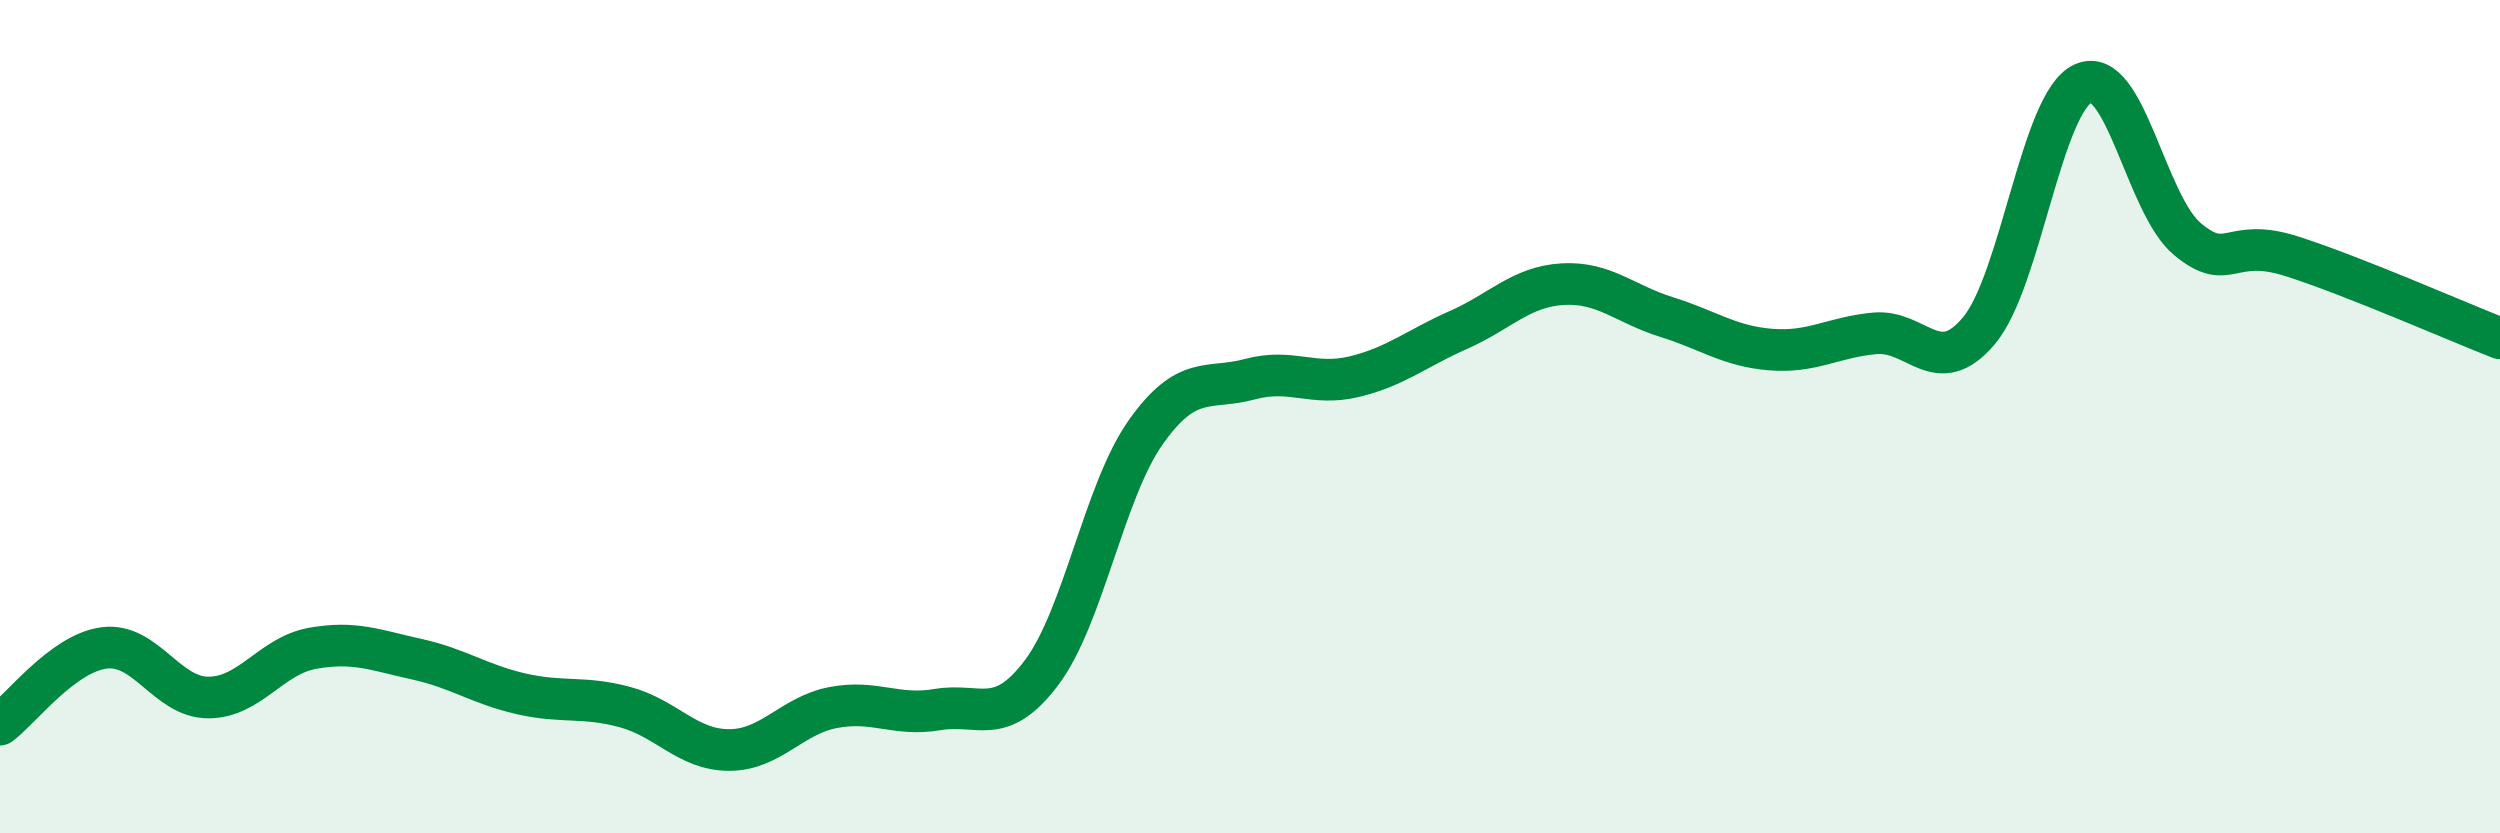 
    <svg width="60" height="20" viewBox="0 0 60 20" xmlns="http://www.w3.org/2000/svg">
      <path
        d="M 0,17.39 C 0.5,17.02 1.5,15.68 2.5,15.55 C 3.5,15.42 4,16.74 5,16.74 C 6,16.74 6.5,15.74 7.5,15.56 C 8.5,15.38 9,15.6 10,15.82 C 11,16.04 11.5,16.42 12.5,16.65 C 13.5,16.88 14,16.7 15,16.97 C 16,17.24 16.5,18 17.5,18 C 18.5,18 19,17.17 20,16.98 C 21,16.79 21.5,17.2 22.5,17.03 C 23.5,16.86 24,17.47 25,16.14 C 26,14.81 26.5,11.78 27.5,10.37 C 28.5,8.96 29,9.37 30,9.1 C 31,8.83 31.5,9.28 32.5,9.04 C 33.5,8.8 34,8.36 35,7.92 C 36,7.48 36.5,6.88 37.5,6.82 C 38.5,6.76 39,7.3 40,7.61 C 41,7.92 41.5,8.31 42.5,8.39 C 43.5,8.47 44,8.09 45,8 C 46,7.91 46.5,9.13 47.5,7.93 C 48.5,6.73 49,2.44 50,2 C 51,1.56 51.5,4.91 52.5,5.74 C 53.5,6.57 53.5,5.67 55,6.15 C 56.5,6.63 59,7.73 60,8.12L60 20L0 20Z"
        fill="#008740"
        opacity="0.1"
        stroke-linecap="round"
        stroke-linejoin="round"
      />
      <path
        d="M 0,17.39 C 0.5,17.02 1.5,15.68 2.5,15.55 C 3.5,15.42 4,16.74 5,16.74 C 6,16.74 6.5,15.74 7.5,15.56 C 8.5,15.38 9,15.6 10,15.82 C 11,16.04 11.5,16.42 12.5,16.65 C 13.5,16.88 14,16.7 15,16.97 C 16,17.24 16.5,18 17.5,18 C 18.5,18 19,17.17 20,16.98 C 21,16.79 21.5,17.2 22.5,17.03 C 23.5,16.86 24,17.47 25,16.14 C 26,14.81 26.5,11.78 27.5,10.37 C 28.5,8.96 29,9.37 30,9.1 C 31,8.83 31.5,9.28 32.5,9.04 C 33.5,8.8 34,8.36 35,7.92 C 36,7.48 36.5,6.88 37.5,6.82 C 38.5,6.76 39,7.3 40,7.61 C 41,7.92 41.5,8.31 42.5,8.39 C 43.5,8.47 44,8.09 45,8 C 46,7.91 46.5,9.13 47.5,7.93 C 48.5,6.73 49,2.44 50,2 C 51,1.56 51.5,4.91 52.5,5.74 C 53.5,6.57 53.5,5.67 55,6.15 C 56.5,6.63 59,7.73 60,8.12"
        stroke="#008740"
        stroke-width="1"
        fill="none"
        stroke-linecap="round"
        stroke-linejoin="round"
      />
    </svg>
  
